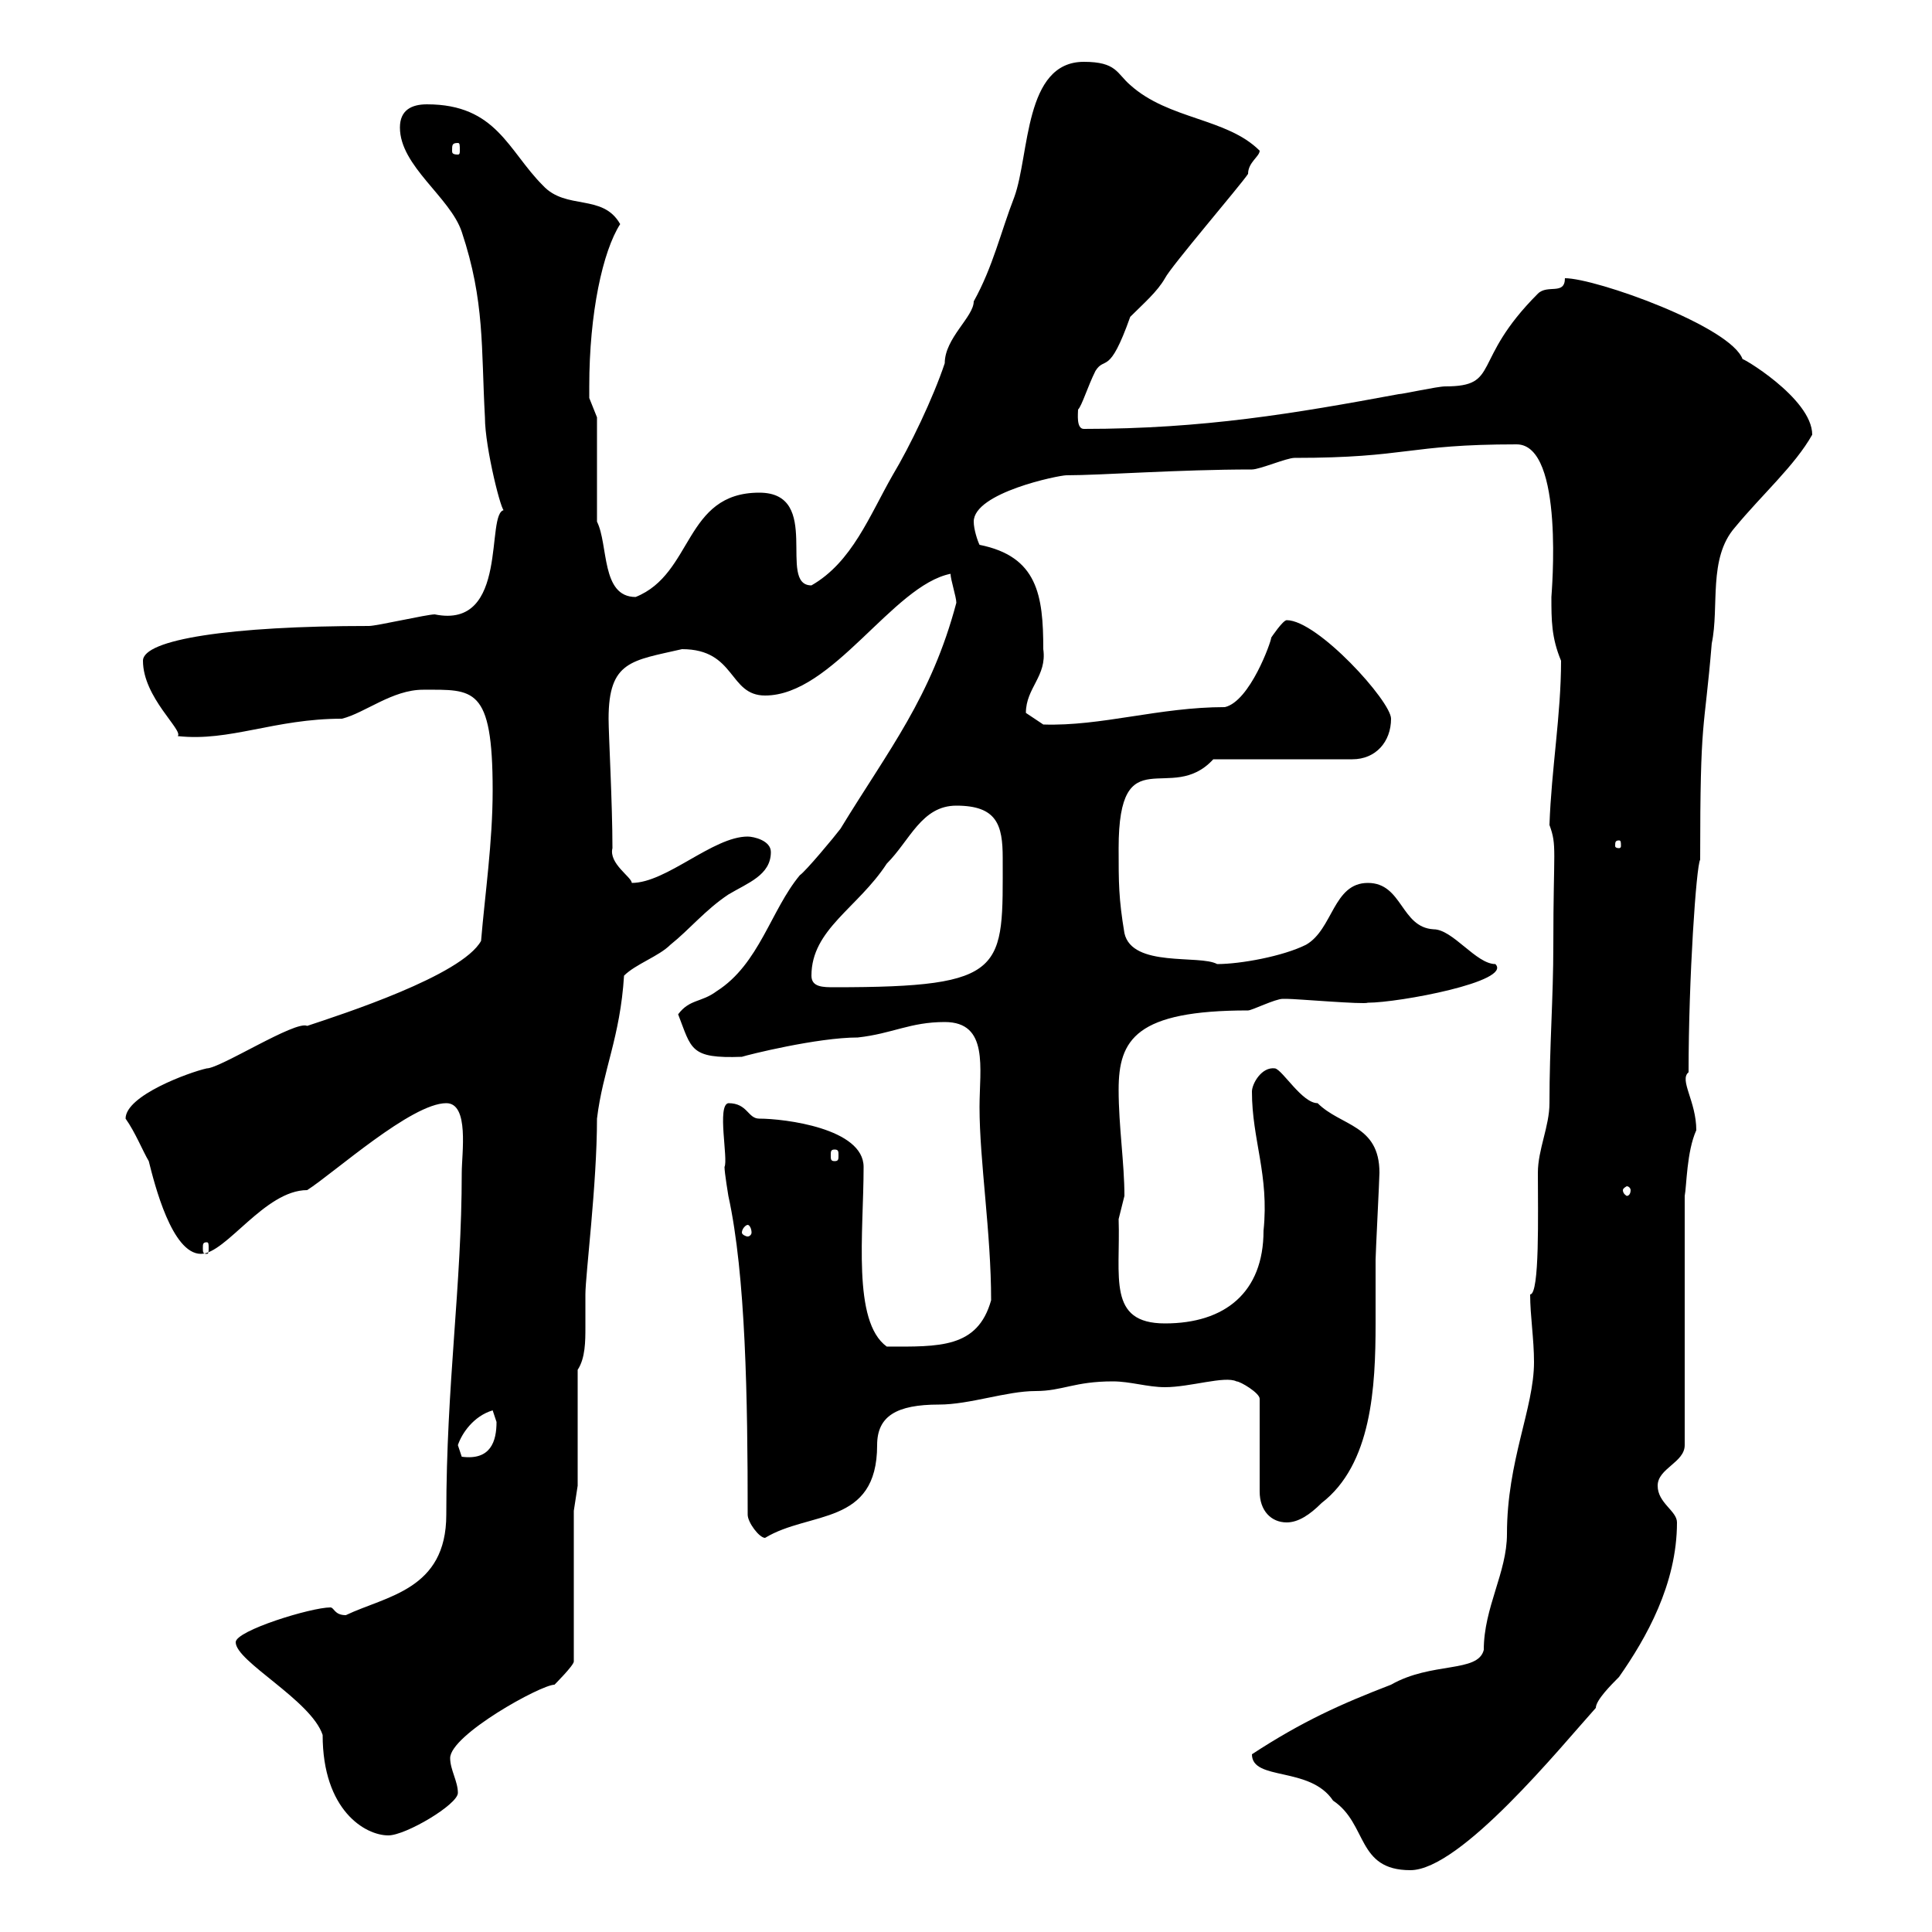 <svg xmlns="http://www.w3.org/2000/svg" xmlns:xlink="http://www.w3.org/1999/xlink" width="300" height="300"><path d="M194.40 272.40C194.40 276.60 203.40 274.20 207 279.60C212.40 283.20 210.60 290.40 219 290.40C226.80 290.40 242.40 271.20 247.80 265.20C247.80 264 250.20 261.60 251.40 260.40C255.60 254.40 260.40 246 260.40 236.40C260.40 234.60 257.40 233.40 257.40 230.70C257.40 228 261.60 227.10 261.60 224.40L261.60 185.70C261.90 184.20 261.90 178.80 263.40 175.50C263.40 171 260.70 167.70 262.20 166.50C262.20 151.80 263.40 134.40 264 133.50C264 110.70 264.60 114.30 265.80 99.90C267 94.20 265.20 86.70 269.40 81.90C273.60 76.80 278.70 72.30 281.40 67.50C281.40 61.80 270 55.20 270.60 55.80C268.80 50.70 247.80 43.20 243 43.20C243 45.90 240.30 44.10 238.80 45.60C228.30 56.10 233.10 60 224.40 60C223.20 60 217.80 61.20 217.20 61.20C201 64.20 186.90 66.60 168.30 66.60C167.10 66.60 167.40 64.20 167.40 63.60C168 63 168.90 60 170.10 57.60C171.60 55.20 172.20 58.50 175.50 49.20C177.60 47.10 179.70 45.30 180.90 43.20C181.80 41.40 192.60 28.80 193.80 27C193.80 25.20 195.60 24.30 195.60 23.40C190.50 18.30 181.50 18.60 175.50 13.20C173.40 11.40 173.40 9.60 168.30 9.60C159 9.60 159.90 24 157.50 30.60C155.40 36 154.20 41.40 151.20 46.80C151.20 49.20 146.70 52.50 146.70 56.40C144.90 61.80 141.30 69.30 138.60 73.80C135 80.10 132.30 87.30 126 90.90C120.60 90.90 127.80 76.50 117.90 76.50C106.20 76.50 107.70 89.10 98.70 92.70C93.30 92.70 94.50 84.60 92.70 81L92.70 64.80C92.70 64.80 91.50 61.80 91.50 61.80C91.50 61.50 91.50 60.60 91.50 60C91.50 48.60 93.60 39 96.30 34.80C93.60 30 87.90 32.70 84.30 28.80C78.90 23.40 77.10 16.20 66.30 16.20C63.90 16.20 62.10 17.10 62.10 19.80C62.10 25.80 69.90 30.60 71.70 36C75.30 46.80 74.70 54 75.30 64.80C75.30 69.60 78 80.10 78.30 79.20C75.30 79.50 79.20 97.80 67.50 95.40C66.30 95.40 58.50 97.20 57.30 97.20C35.70 97.20 22.20 99.30 22.20 102.60C22.20 108.30 28.50 113.40 27.60 114.30C35.70 115.20 42.60 111.60 53.10 111.60C56.70 110.70 60.90 107.10 65.70 107.10C73.50 107.10 76.50 106.50 76.50 122.70C76.50 130.80 75.30 138.90 74.70 146.10C71.70 151.50 53.10 157.50 47.70 159.30C45.90 158.40 34.20 165.90 32.10 165.90C29.40 166.50 19.50 170.10 19.50 173.70C21 175.80 22.20 178.80 23.10 180.30C24 183.90 26.70 194.70 31.20 194.70C35.10 194.70 41.10 184.80 47.70 184.80C51.90 182.10 63.90 171.30 69.30 171.30C72.90 171.30 71.70 179.10 71.70 182.10C71.70 199.80 69.30 214.80 69.30 235.20C69.30 246.90 60 247.80 53.70 250.80C51.90 250.80 51.90 249.60 51.30 249.60C48.30 249.60 36.60 253.20 36.60 255C36.60 258 48.30 264 50.10 269.40C50.10 281.10 56.70 285 60.30 285C63 285 71.10 280.20 71.10 278.40C71.10 276.60 69.90 274.80 69.90 273C69.90 269.40 84 261.60 86.10 261.60C86.10 261.60 89.10 258.60 89.10 258L89.10 234.60L89.70 230.70L89.70 212.70C90.90 210.90 90.90 208.20 90.90 206.10C90.90 204.30 90.90 202.80 90.90 201C90.90 198 92.70 183.90 92.70 173.70C93.60 166.20 96.30 161.10 96.90 151.50C98.70 149.70 102.30 148.50 104.10 146.70C107.10 144.30 109.50 141.30 113.10 138.90C116.10 137.10 119.70 135.90 119.70 132.30C119.70 130.50 117 129.90 116.10 129.90C110.70 129.90 103.50 137.10 98.10 137.10C98.10 136.20 94.50 134.10 95.10 131.70C95.10 124.80 94.50 114 94.50 111.60C94.50 102.60 98.10 102.60 105.90 100.80C114.30 100.80 113.10 108 118.80 108C129.30 108 138.60 90.90 147.60 89.10C147.60 90 148.50 92.70 148.50 93.60C144.60 108.30 138 116.40 130.50 128.70C129.60 129.90 125.10 135.30 124.20 135.90C119.70 141.30 117.90 149.70 111.30 153.90C108.90 155.70 107.10 155.10 105.30 157.50C107.40 162.90 107.10 164.40 115.20 164.10C116.10 163.80 126.90 161.10 133.20 161.10C138.60 160.50 141.30 158.70 146.70 158.70C153.60 158.70 152.10 165.90 152.10 171.90C152.10 180.30 153.90 191.40 153.90 201.90C151.80 209.40 145.80 209.10 137.70 209.10C132.30 205.20 134.10 191.40 134.10 181.20C134.10 175.20 121.80 173.70 117.90 173.70C116.10 173.70 116.10 171.30 113.10 171.30C111.30 171.60 113.10 180 112.50 181.20C112.50 182.10 113.10 185.70 113.10 185.70C115.80 198 116.10 217.20 116.10 235.20C116.10 236.40 117.90 238.80 118.80 238.80C125.70 234.60 136.20 237 136.20 224.40C136.20 219.90 139.20 218.10 145.80 218.10C150.60 218.10 156.30 216 160.80 216C165 216 166.80 214.50 172.80 214.50C175.50 214.50 178.20 215.40 180.90 215.40C184.80 215.40 190.20 213.60 192 214.50C192.60 214.50 195.60 216.30 195.60 217.20L195.60 231.60C195.60 234.60 197.40 236.40 199.80 236.40C201.60 236.40 203.40 235.20 205.20 233.40C213 227.40 213.60 215.40 213.60 205.50C213.60 201.90 213.60 198.60 213.60 195.60C213.60 194.70 214.20 183 214.20 182.10C214.20 174.60 208.20 174.90 204.60 171.30C202.20 171.30 199.20 166.20 198 165.90C195.90 165.60 194.40 168.30 194.40 169.50C194.40 177 197.10 182.40 196.20 191.10C196.20 200.70 190.20 205.50 180.90 205.50C171.90 205.50 174 198.30 173.70 189.30C173.70 189.30 174.60 185.70 174.60 185.70C174.60 180.60 173.70 174.90 173.70 169.20C173.70 161.40 176.40 156.90 193.80 156.90C194.40 156.90 198 155.10 199.20 155.10C199.80 155.10 199.80 155.10 199.80 155.10C201.30 155.10 211.80 156 212.40 155.70C217.20 155.70 234.90 152.40 232.20 149.70C229.20 149.70 225.60 144.30 222.60 144.30C217.50 144 217.80 137.10 212.40 137.10C207 137.10 207 144.30 202.80 146.70C199.20 148.50 192.60 149.70 189 149.70C186.30 148.20 175.80 150.30 174.60 144.90C173.70 139.50 173.70 137.10 173.70 131.70C173.70 114.30 181.80 125.10 188.40 117.90L210 117.90C213.60 117.90 216 115.20 216 111.60C216 108.90 204.60 96.30 199.80 96.30C199.20 96.30 197.40 99 197.40 99C197.40 99.60 194.10 108.90 190.20 109.80C180 109.80 171 112.80 162 112.50C162 112.50 159.30 110.70 159.30 110.70C159.30 106.80 162.60 105 162 100.80C162 92.40 161.10 86.40 152.10 84.60C151.80 84 151.20 82.20 151.20 81C151.20 76.50 164.40 73.80 165.60 73.80C171 73.80 183 72.90 194.40 72.90C195.60 72.90 199.80 71.10 201 71.10C218.70 71.10 218.40 69 235.50 69C243 69 240.90 92.40 240.90 92.70C240.90 96.30 240.90 99 242.40 102.60C242.40 111 240.90 119.40 240.60 128.10C241.80 131.40 241.20 131.70 241.20 146.70C241.20 155.10 240.60 162.30 240.60 171.30C240.60 174.90 238.80 178.50 238.80 182.10C238.80 188.40 239.10 201 237.60 201C237.60 204.30 238.20 207.90 238.20 211.50C238.20 218.70 234 226.80 234 238.20C234 244.20 230.40 249.60 230.40 256.20C229.50 259.80 222.30 258 216 261.60C208.20 264.60 202.20 267.30 194.40 272.40ZM71.10 224.40C71.70 222.60 73.50 219.90 76.50 219C76.50 219 77.10 220.80 77.10 220.80C77.10 223.80 76.20 226.80 71.70 226.20C71.70 226.20 71.10 224.40 71.10 224.40ZM32.10 192.90C32.40 192.90 32.40 193.20 32.40 193.80C32.40 194.40 32.40 194.70 32.10 194.70C31.50 194.70 31.50 194.40 31.50 193.80C31.50 193.20 31.50 192.90 32.10 192.90ZM116.10 190.20C116.40 190.20 116.70 190.80 116.70 191.40C116.70 191.70 116.40 192 116.10 192C115.80 192 115.20 191.70 115.20 191.40C115.20 190.80 115.80 190.20 116.10 190.20ZM253.20 184.80C253.20 185.40 252.90 185.70 252.60 185.70C252.60 185.70 252 185.40 252 184.80C252 184.50 252.60 184.20 252.60 184.20C252.90 184.20 253.20 184.50 253.20 184.80ZM129.60 178.50C130.20 178.50 130.20 178.80 130.20 179.40C130.20 180 130.20 180.30 129.60 180.30C129 180.30 129 180 129 179.40C129 178.80 129 178.50 129.60 178.50ZM126 151.50C126 144.30 133.20 141 137.70 134.10C141.30 130.50 143.10 125.10 148.50 125.10C154.80 125.10 155.70 128.10 155.70 133.20C155.70 150.60 156.60 153.30 129.60 153.30C127.80 153.30 126 153.30 126 151.50ZM251.40 130.50C251.70 130.50 251.70 130.80 251.70 131.40C251.70 131.40 251.70 131.70 251.40 131.70C250.80 131.70 250.80 131.40 250.80 131.40C250.80 130.80 250.80 130.50 251.40 130.50ZM71.10 22.20C71.40 22.20 71.40 22.50 71.40 23.40C71.40 23.70 71.40 24 71.10 24C70.20 24 70.20 23.70 70.20 23.40C70.20 22.50 70.20 22.20 71.10 22.20Z"/></svg>